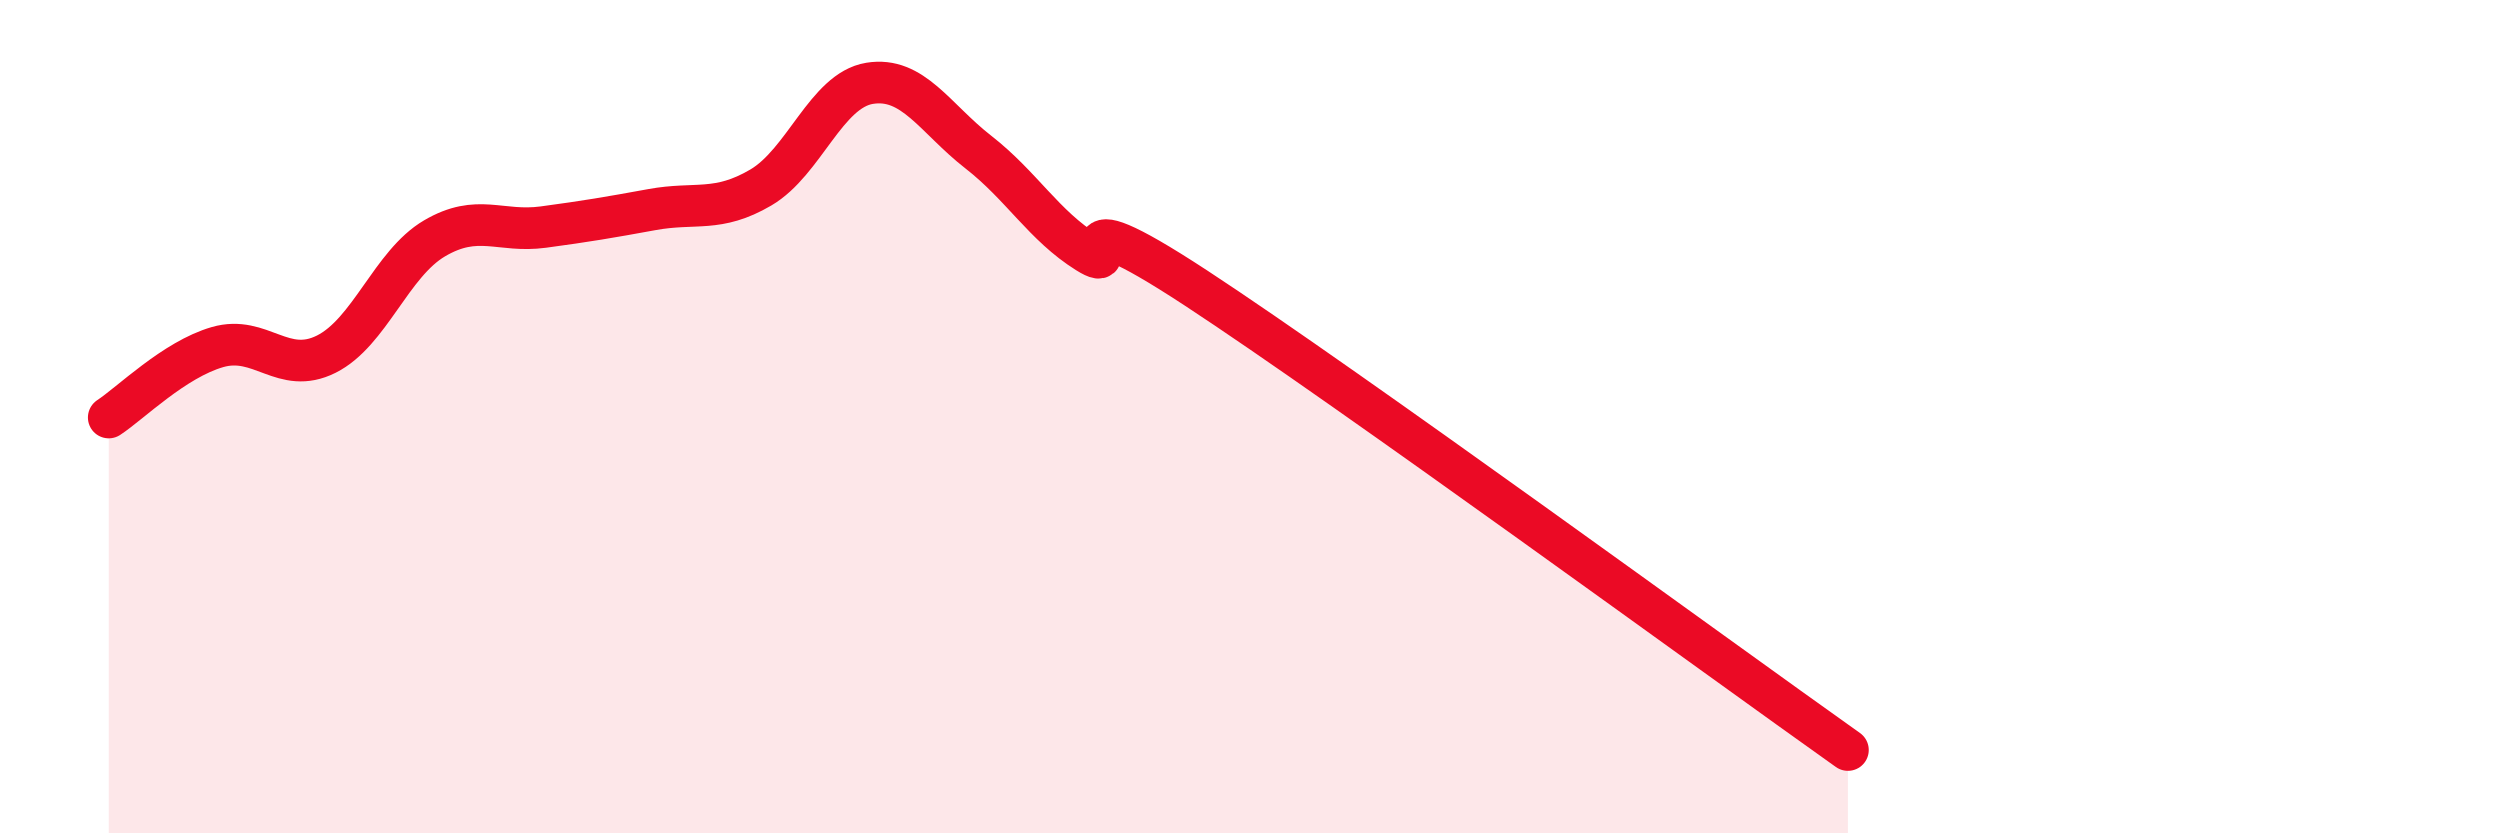 
    <svg width="60" height="20" viewBox="0 0 60 20" xmlns="http://www.w3.org/2000/svg">
      <path
        d="M 2.61,10.02 C 3.13,9.68 4.18,8.63 5.22,8.33 C 6.26,8.03 6.79,9.02 7.83,8.5 C 8.87,7.98 9.39,6.33 10.43,5.72 C 11.47,5.11 12,5.59 13.04,5.45 C 14.08,5.31 14.61,5.22 15.65,5.03 C 16.69,4.84 17.22,5.11 18.26,4.5 C 19.3,3.89 19.83,2.17 20.87,2 C 21.91,1.83 22.44,2.84 23.48,3.65 C 24.52,4.46 25.05,5.41 26.09,6.06 C 27.13,6.71 25.05,4.52 28.7,6.91 C 32.35,9.3 41.22,15.78 44.35,18L44.35 20L2.61 20Z"
        fill="#EB0A25"
        opacity="0.1"
        stroke-linecap="round"
        stroke-linejoin="round"
      />
      <path
        d="M 2.61,10.02 C 3.13,9.68 4.18,8.63 5.22,8.33 C 6.26,8.03 6.79,9.02 7.83,8.5 C 8.87,7.98 9.39,6.33 10.43,5.72 C 11.47,5.11 12,5.59 13.04,5.45 C 14.08,5.31 14.61,5.22 15.65,5.03 C 16.69,4.84 17.22,5.11 18.26,4.5 C 19.3,3.89 19.83,2.17 20.87,2 C 21.91,1.83 22.44,2.84 23.48,3.65 C 24.52,4.46 25.05,5.41 26.09,6.06 C 27.13,6.71 25.05,4.52 28.7,6.91 C 32.35,9.3 41.22,15.78 44.35,18"
        stroke="#EB0A25"
        stroke-width="1"
        fill="none"
        stroke-linecap="round"
        stroke-linejoin="round"
      />
    </svg>
  